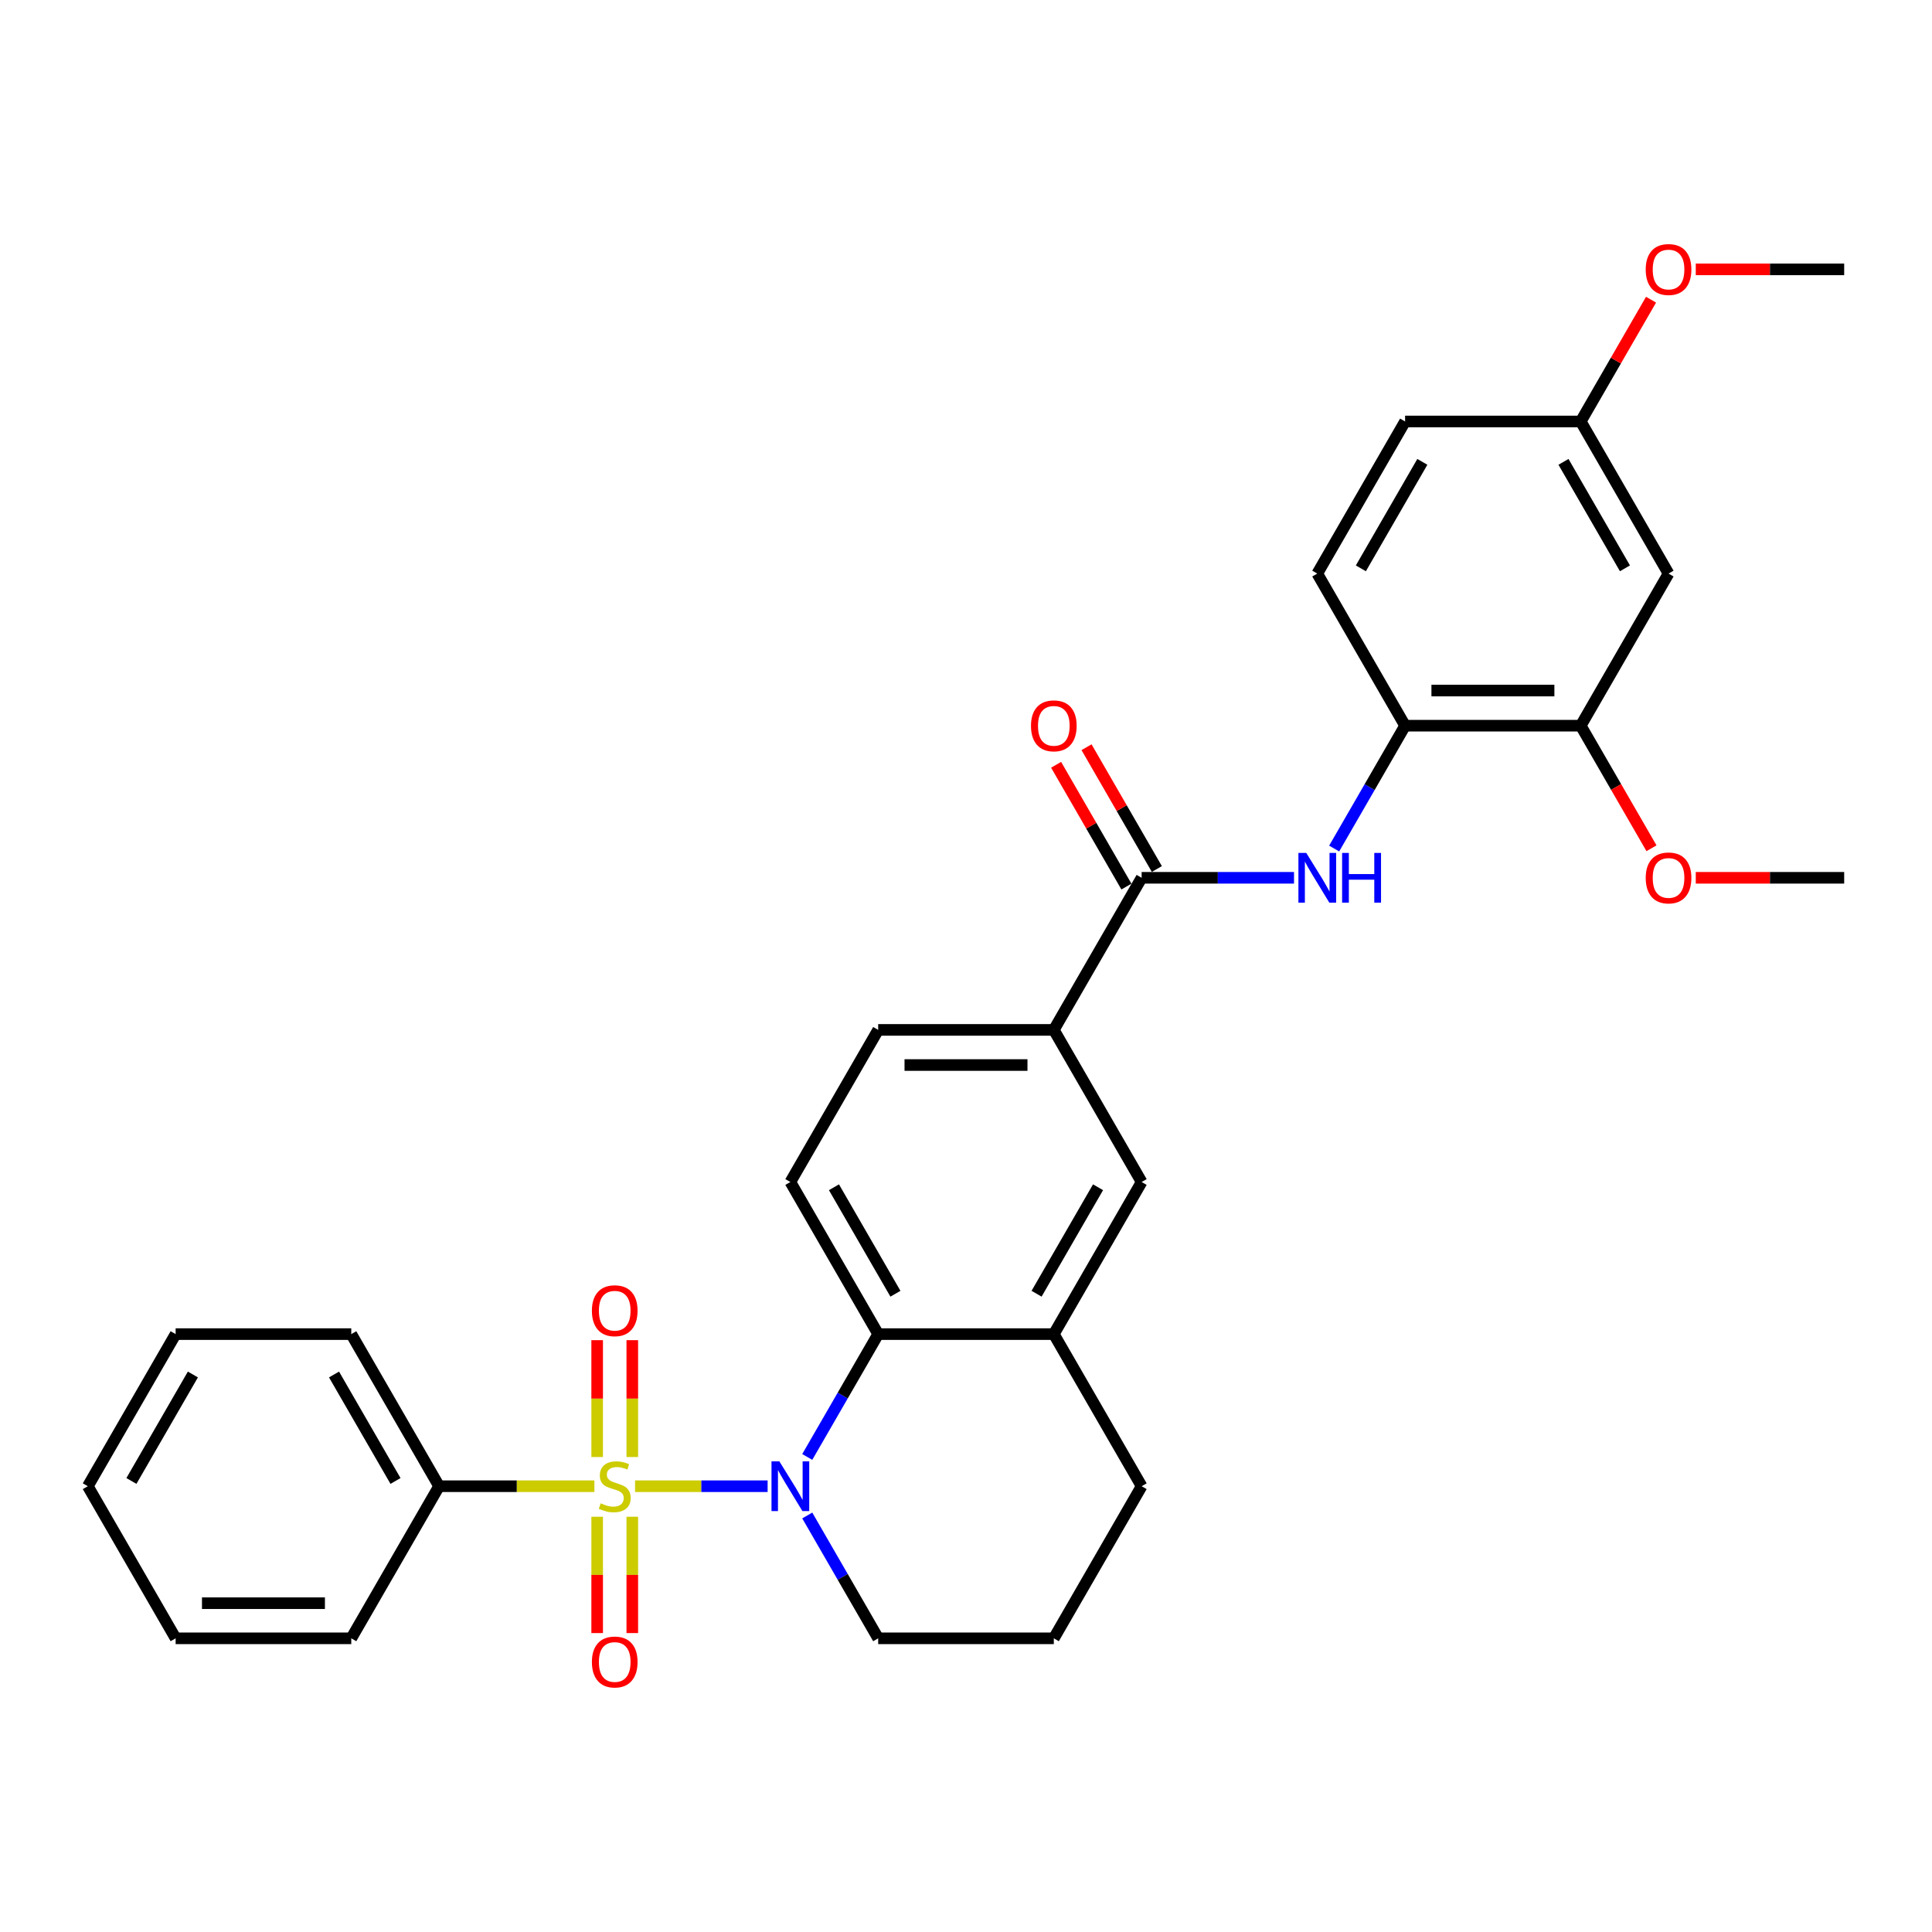 <?xml version='1.0' encoding='iso-8859-1'?>
<svg version='1.1' baseProfile='full'
              xmlns='http://www.w3.org/2000/svg'
                      xmlns:rdkit='http://www.rdkit.org/xml'
                      xmlns:xlink='http://www.w3.org/1999/xlink'
                  xml:space='preserve'
width='1000px' height='1000px' viewBox='0 0 1000 1000'>
<!-- END OF HEADER -->
<rect style='opacity:1.0;fill:#FFFFFF;stroke:none' width='1000' height='1000' x='0' y='0'> </rect>
<path class='bond-0' d='M 328.709,769.264 L 363.013,769.264' style='fill:none;fill-rule:evenodd;stroke:#CCCC00;stroke-width:6px;stroke-linecap:butt;stroke-linejoin:miter;stroke-opacity:1' />
<path class='bond-0' d='M 363.013,769.264 L 397.318,769.264' style='fill:none;fill-rule:evenodd;stroke:#0000FF;stroke-width:6px;stroke-linecap:butt;stroke-linejoin:miter;stroke-opacity:1' />
<path class='bond-7' d='M 327.273,754.155 L 327.273,723.911' style='fill:none;fill-rule:evenodd;stroke:#CCCC00;stroke-width:6px;stroke-linecap:butt;stroke-linejoin:miter;stroke-opacity:1' />
<path class='bond-7' d='M 327.273,723.911 L 327.273,693.668' style='fill:none;fill-rule:evenodd;stroke:#FF0000;stroke-width:6px;stroke-linecap:butt;stroke-linejoin:miter;stroke-opacity:1' />
<path class='bond-7' d='M 309.091,754.155 L 309.091,723.911' style='fill:none;fill-rule:evenodd;stroke:#CCCC00;stroke-width:6px;stroke-linecap:butt;stroke-linejoin:miter;stroke-opacity:1' />
<path class='bond-7' d='M 309.091,723.911 L 309.091,693.668' style='fill:none;fill-rule:evenodd;stroke:#FF0000;stroke-width:6px;stroke-linecap:butt;stroke-linejoin:miter;stroke-opacity:1' />
<path class='bond-8' d='M 309.091,785.064 L 309.091,815.17' style='fill:none;fill-rule:evenodd;stroke:#CCCC00;stroke-width:6px;stroke-linecap:butt;stroke-linejoin:miter;stroke-opacity:1' />
<path class='bond-8' d='M 309.091,815.17 L 309.091,845.277' style='fill:none;fill-rule:evenodd;stroke:#FF0000;stroke-width:6px;stroke-linecap:butt;stroke-linejoin:miter;stroke-opacity:1' />
<path class='bond-8' d='M 327.273,785.064 L 327.273,815.17' style='fill:none;fill-rule:evenodd;stroke:#CCCC00;stroke-width:6px;stroke-linecap:butt;stroke-linejoin:miter;stroke-opacity:1' />
<path class='bond-8' d='M 327.273,815.17 L 327.273,845.277' style='fill:none;fill-rule:evenodd;stroke:#FF0000;stroke-width:6px;stroke-linecap:butt;stroke-linejoin:miter;stroke-opacity:1' />
<path class='bond-9' d='M 307.655,769.264 L 267.464,769.264' style='fill:none;fill-rule:evenodd;stroke:#CCCC00;stroke-width:6px;stroke-linecap:butt;stroke-linejoin:miter;stroke-opacity:1' />
<path class='bond-9' d='M 267.464,769.264 L 227.273,769.264' style='fill:none;fill-rule:evenodd;stroke:#000000;stroke-width:6px;stroke-linecap:butt;stroke-linejoin:miter;stroke-opacity:1' />
<path class='bond-1' d='M 417.835,754.118 L 436.19,722.326' style='fill:none;fill-rule:evenodd;stroke:#0000FF;stroke-width:6px;stroke-linecap:butt;stroke-linejoin:miter;stroke-opacity:1' />
<path class='bond-1' d='M 436.19,722.326 L 454.545,690.534' style='fill:none;fill-rule:evenodd;stroke:#000000;stroke-width:6px;stroke-linecap:butt;stroke-linejoin:miter;stroke-opacity:1' />
<path class='bond-17' d='M 417.835,784.409 L 436.19,816.201' style='fill:none;fill-rule:evenodd;stroke:#0000FF;stroke-width:6px;stroke-linecap:butt;stroke-linejoin:miter;stroke-opacity:1' />
<path class='bond-17' d='M 436.19,816.201 L 454.545,847.993' style='fill:none;fill-rule:evenodd;stroke:#000000;stroke-width:6px;stroke-linecap:butt;stroke-linejoin:miter;stroke-opacity:1' />
<path class='bond-4' d='M 454.545,690.534 L 545.455,690.534' style='fill:none;fill-rule:evenodd;stroke:#000000;stroke-width:6px;stroke-linecap:butt;stroke-linejoin:miter;stroke-opacity:1' />
<path class='bond-12' d='M 454.545,690.534 L 409.091,611.805' style='fill:none;fill-rule:evenodd;stroke:#000000;stroke-width:6px;stroke-linecap:butt;stroke-linejoin:miter;stroke-opacity:1' />
<path class='bond-12' d='M 463.473,669.634 L 431.655,614.523' style='fill:none;fill-rule:evenodd;stroke:#000000;stroke-width:6px;stroke-linecap:butt;stroke-linejoin:miter;stroke-opacity:1' />
<path class='bond-2' d='M 590.909,454.345 L 545.455,533.075' style='fill:none;fill-rule:evenodd;stroke:#000000;stroke-width:6px;stroke-linecap:butt;stroke-linejoin:miter;stroke-opacity:1' />
<path class='bond-3' d='M 590.909,454.345 L 630.345,454.345' style='fill:none;fill-rule:evenodd;stroke:#000000;stroke-width:6px;stroke-linecap:butt;stroke-linejoin:miter;stroke-opacity:1' />
<path class='bond-3' d='M 630.345,454.345 L 669.782,454.345' style='fill:none;fill-rule:evenodd;stroke:#0000FF;stroke-width:6px;stroke-linecap:butt;stroke-linejoin:miter;stroke-opacity:1' />
<path class='bond-14' d='M 598.782,449.8 L 580.584,418.281' style='fill:none;fill-rule:evenodd;stroke:#000000;stroke-width:6px;stroke-linecap:butt;stroke-linejoin:miter;stroke-opacity:1' />
<path class='bond-14' d='M 580.584,418.281 L 562.387,386.761' style='fill:none;fill-rule:evenodd;stroke:#FF0000;stroke-width:6px;stroke-linecap:butt;stroke-linejoin:miter;stroke-opacity:1' />
<path class='bond-14' d='M 583.036,458.891 L 564.838,427.372' style='fill:none;fill-rule:evenodd;stroke:#000000;stroke-width:6px;stroke-linecap:butt;stroke-linejoin:miter;stroke-opacity:1' />
<path class='bond-14' d='M 564.838,427.372 L 546.641,395.852' style='fill:none;fill-rule:evenodd;stroke:#FF0000;stroke-width:6px;stroke-linecap:butt;stroke-linejoin:miter;stroke-opacity:1' />
<path class='bond-6' d='M 690.562,439.2 L 708.918,407.408' style='fill:none;fill-rule:evenodd;stroke:#0000FF;stroke-width:6px;stroke-linecap:butt;stroke-linejoin:miter;stroke-opacity:1' />
<path class='bond-6' d='M 708.918,407.408 L 727.273,375.616' style='fill:none;fill-rule:evenodd;stroke:#000000;stroke-width:6px;stroke-linecap:butt;stroke-linejoin:miter;stroke-opacity:1' />
<path class='bond-10' d='M 545.455,690.534 L 590.909,611.805' style='fill:none;fill-rule:evenodd;stroke:#000000;stroke-width:6px;stroke-linecap:butt;stroke-linejoin:miter;stroke-opacity:1' />
<path class='bond-10' d='M 536.527,669.634 L 568.345,614.523' style='fill:none;fill-rule:evenodd;stroke:#000000;stroke-width:6px;stroke-linecap:butt;stroke-linejoin:miter;stroke-opacity:1' />
<path class='bond-32' d='M 545.455,690.534 L 590.909,769.264' style='fill:none;fill-rule:evenodd;stroke:#000000;stroke-width:6px;stroke-linecap:butt;stroke-linejoin:miter;stroke-opacity:1' />
<path class='bond-5' d='M 545.455,533.075 L 454.545,533.075' style='fill:none;fill-rule:evenodd;stroke:#000000;stroke-width:6px;stroke-linecap:butt;stroke-linejoin:miter;stroke-opacity:1' />
<path class='bond-5' d='M 531.818,551.257 L 468.182,551.257' style='fill:none;fill-rule:evenodd;stroke:#000000;stroke-width:6px;stroke-linecap:butt;stroke-linejoin:miter;stroke-opacity:1' />
<path class='bond-33' d='M 545.455,533.075 L 590.909,611.805' style='fill:none;fill-rule:evenodd;stroke:#000000;stroke-width:6px;stroke-linecap:butt;stroke-linejoin:miter;stroke-opacity:1' />
<path class='bond-11' d='M 727.273,375.616 L 818.182,375.616' style='fill:none;fill-rule:evenodd;stroke:#000000;stroke-width:6px;stroke-linecap:butt;stroke-linejoin:miter;stroke-opacity:1' />
<path class='bond-11' d='M 740.909,357.434 L 804.545,357.434' style='fill:none;fill-rule:evenodd;stroke:#000000;stroke-width:6px;stroke-linecap:butt;stroke-linejoin:miter;stroke-opacity:1' />
<path class='bond-16' d='M 727.273,375.616 L 681.818,296.886' style='fill:none;fill-rule:evenodd;stroke:#000000;stroke-width:6px;stroke-linecap:butt;stroke-linejoin:miter;stroke-opacity:1' />
<path class='bond-24' d='M 227.273,769.264 L 181.818,690.534' style='fill:none;fill-rule:evenodd;stroke:#000000;stroke-width:6px;stroke-linecap:butt;stroke-linejoin:miter;stroke-opacity:1' />
<path class='bond-24' d='M 204.709,766.545 L 172.89,711.435' style='fill:none;fill-rule:evenodd;stroke:#000000;stroke-width:6px;stroke-linecap:butt;stroke-linejoin:miter;stroke-opacity:1' />
<path class='bond-25' d='M 227.273,769.264 L 181.818,847.993' style='fill:none;fill-rule:evenodd;stroke:#000000;stroke-width:6px;stroke-linecap:butt;stroke-linejoin:miter;stroke-opacity:1' />
<path class='bond-13' d='M 818.182,375.616 L 863.636,296.886' style='fill:none;fill-rule:evenodd;stroke:#000000;stroke-width:6px;stroke-linecap:butt;stroke-linejoin:miter;stroke-opacity:1' />
<path class='bond-20' d='M 818.182,375.616 L 836.495,407.335' style='fill:none;fill-rule:evenodd;stroke:#000000;stroke-width:6px;stroke-linecap:butt;stroke-linejoin:miter;stroke-opacity:1' />
<path class='bond-20' d='M 836.495,407.335 L 854.808,439.055' style='fill:none;fill-rule:evenodd;stroke:#FF0000;stroke-width:6px;stroke-linecap:butt;stroke-linejoin:miter;stroke-opacity:1' />
<path class='bond-15' d='M 409.091,611.805 L 454.545,533.075' style='fill:none;fill-rule:evenodd;stroke:#000000;stroke-width:6px;stroke-linecap:butt;stroke-linejoin:miter;stroke-opacity:1' />
<path class='bond-34' d='M 863.636,296.886 L 818.182,218.157' style='fill:none;fill-rule:evenodd;stroke:#000000;stroke-width:6px;stroke-linecap:butt;stroke-linejoin:miter;stroke-opacity:1' />
<path class='bond-34' d='M 841.072,294.168 L 809.254,239.057' style='fill:none;fill-rule:evenodd;stroke:#000000;stroke-width:6px;stroke-linecap:butt;stroke-linejoin:miter;stroke-opacity:1' />
<path class='bond-19' d='M 681.818,296.886 L 727.273,218.157' style='fill:none;fill-rule:evenodd;stroke:#000000;stroke-width:6px;stroke-linecap:butt;stroke-linejoin:miter;stroke-opacity:1' />
<path class='bond-19' d='M 704.382,294.168 L 736.2,239.057' style='fill:none;fill-rule:evenodd;stroke:#000000;stroke-width:6px;stroke-linecap:butt;stroke-linejoin:miter;stroke-opacity:1' />
<path class='bond-23' d='M 454.545,847.993 L 545.455,847.993' style='fill:none;fill-rule:evenodd;stroke:#000000;stroke-width:6px;stroke-linecap:butt;stroke-linejoin:miter;stroke-opacity:1' />
<path class='bond-18' d='M 818.182,218.157 L 727.273,218.157' style='fill:none;fill-rule:evenodd;stroke:#000000;stroke-width:6px;stroke-linecap:butt;stroke-linejoin:miter;stroke-opacity:1' />
<path class='bond-22' d='M 818.182,218.157 L 836.38,186.637' style='fill:none;fill-rule:evenodd;stroke:#000000;stroke-width:6px;stroke-linecap:butt;stroke-linejoin:miter;stroke-opacity:1' />
<path class='bond-22' d='M 836.38,186.637 L 854.577,155.118' style='fill:none;fill-rule:evenodd;stroke:#FF0000;stroke-width:6px;stroke-linecap:butt;stroke-linejoin:miter;stroke-opacity:1' />
<path class='bond-26' d='M 877.727,454.345 L 916.136,454.345' style='fill:none;fill-rule:evenodd;stroke:#FF0000;stroke-width:6px;stroke-linecap:butt;stroke-linejoin:miter;stroke-opacity:1' />
<path class='bond-26' d='M 916.136,454.345 L 954.545,454.345' style='fill:none;fill-rule:evenodd;stroke:#000000;stroke-width:6px;stroke-linecap:butt;stroke-linejoin:miter;stroke-opacity:1' />
<path class='bond-21' d='M 590.909,769.264 L 545.455,847.993' style='fill:none;fill-rule:evenodd;stroke:#000000;stroke-width:6px;stroke-linecap:butt;stroke-linejoin:miter;stroke-opacity:1' />
<path class='bond-27' d='M 877.727,139.427 L 916.136,139.427' style='fill:none;fill-rule:evenodd;stroke:#FF0000;stroke-width:6px;stroke-linecap:butt;stroke-linejoin:miter;stroke-opacity:1' />
<path class='bond-27' d='M 916.136,139.427 L 954.545,139.427' style='fill:none;fill-rule:evenodd;stroke:#000000;stroke-width:6px;stroke-linecap:butt;stroke-linejoin:miter;stroke-opacity:1' />
<path class='bond-29' d='M 181.818,690.534 L 90.909,690.534' style='fill:none;fill-rule:evenodd;stroke:#000000;stroke-width:6px;stroke-linecap:butt;stroke-linejoin:miter;stroke-opacity:1' />
<path class='bond-28' d='M 181.818,847.993 L 90.909,847.993' style='fill:none;fill-rule:evenodd;stroke:#000000;stroke-width:6px;stroke-linecap:butt;stroke-linejoin:miter;stroke-opacity:1' />
<path class='bond-28' d='M 168.182,829.812 L 104.545,829.812' style='fill:none;fill-rule:evenodd;stroke:#000000;stroke-width:6px;stroke-linecap:butt;stroke-linejoin:miter;stroke-opacity:1' />
<path class='bond-30' d='M 90.909,847.993 L 45.455,769.264' style='fill:none;fill-rule:evenodd;stroke:#000000;stroke-width:6px;stroke-linecap:butt;stroke-linejoin:miter;stroke-opacity:1' />
<path class='bond-31' d='M 90.909,690.534 L 45.455,769.264' style='fill:none;fill-rule:evenodd;stroke:#000000;stroke-width:6px;stroke-linecap:butt;stroke-linejoin:miter;stroke-opacity:1' />
<path class='bond-31' d='M 99.837,711.435 L 68.019,766.545' style='fill:none;fill-rule:evenodd;stroke:#000000;stroke-width:6px;stroke-linecap:butt;stroke-linejoin:miter;stroke-opacity:1' />
<path  class='atom-0' d='M 310.909 778.1
Q 311.2 778.209, 312.4 778.718
Q 313.6 779.227, 314.909 779.555
Q 316.255 779.846, 317.564 779.846
Q 320 779.846, 321.418 778.682
Q 322.836 777.482, 322.836 775.409
Q 322.836 773.991, 322.109 773.118
Q 321.418 772.246, 320.327 771.773
Q 319.236 771.3, 317.418 770.755
Q 315.127 770.064, 313.745 769.409
Q 312.4 768.755, 311.418 767.373
Q 310.473 765.991, 310.473 763.664
Q 310.473 760.427, 312.655 758.427
Q 314.873 756.427, 319.236 756.427
Q 322.218 756.427, 325.6 757.846
L 324.764 760.646
Q 321.673 759.373, 319.345 759.373
Q 316.836 759.373, 315.455 760.427
Q 314.073 761.446, 314.109 763.227
Q 314.109 764.609, 314.8 765.446
Q 315.527 766.282, 316.545 766.755
Q 317.6 767.227, 319.345 767.773
Q 321.673 768.5, 323.055 769.227
Q 324.436 769.955, 325.418 771.446
Q 326.436 772.9, 326.436 775.409
Q 326.436 778.973, 324.036 780.9
Q 321.673 782.791, 317.709 782.791
Q 315.418 782.791, 313.673 782.282
Q 311.964 781.809, 309.927 780.973
L 310.909 778.1
' fill='#CCCC00'/>
<path  class='atom-1' d='M 403.4 756.391
L 411.836 770.027
Q 412.673 771.373, 414.018 773.809
Q 415.364 776.246, 415.436 776.391
L 415.436 756.391
L 418.855 756.391
L 418.855 782.137
L 415.327 782.137
L 406.273 767.227
Q 405.218 765.482, 404.091 763.482
Q 403 761.482, 402.673 760.864
L 402.673 782.137
L 399.327 782.137
L 399.327 756.391
L 403.4 756.391
' fill='#0000FF'/>
<path  class='atom-4' d='M 676.127 441.473
L 684.564 455.109
Q 685.4 456.455, 686.745 458.891
Q 688.091 461.327, 688.164 461.473
L 688.164 441.473
L 691.582 441.473
L 691.582 467.218
L 688.055 467.218
L 679 452.309
Q 677.945 450.564, 676.818 448.564
Q 675.727 446.564, 675.4 445.945
L 675.4 467.218
L 672.055 467.218
L 672.055 441.473
L 676.127 441.473
' fill='#0000FF'/>
<path  class='atom-4' d='M 694.673 441.473
L 698.164 441.473
L 698.164 452.418
L 711.327 452.418
L 711.327 441.473
L 714.818 441.473
L 714.818 467.218
L 711.327 467.218
L 711.327 455.327
L 698.164 455.327
L 698.164 467.218
L 694.673 467.218
L 694.673 441.473
' fill='#0000FF'/>
<path  class='atom-8' d='M 306.364 678.427
Q 306.364 672.246, 309.418 668.791
Q 312.473 665.337, 318.182 665.337
Q 323.891 665.337, 326.945 668.791
Q 330 672.246, 330 678.427
Q 330 684.682, 326.909 688.246
Q 323.818 691.773, 318.182 691.773
Q 312.509 691.773, 309.418 688.246
Q 306.364 684.718, 306.364 678.427
M 318.182 688.864
Q 322.109 688.864, 324.218 686.246
Q 326.364 683.591, 326.364 678.427
Q 326.364 673.373, 324.218 670.827
Q 322.109 668.246, 318.182 668.246
Q 314.255 668.246, 312.109 670.791
Q 310 673.337, 310 678.427
Q 310 683.627, 312.109 686.246
Q 314.255 688.864, 318.182 688.864
' fill='#FF0000'/>
<path  class='atom-9' d='M 306.364 860.246
Q 306.364 854.064, 309.418 850.609
Q 312.473 847.155, 318.182 847.155
Q 323.891 847.155, 326.945 850.609
Q 330 854.064, 330 860.246
Q 330 866.5, 326.909 870.064
Q 323.818 873.591, 318.182 873.591
Q 312.509 873.591, 309.418 870.064
Q 306.364 866.537, 306.364 860.246
M 318.182 870.682
Q 322.109 870.682, 324.218 868.064
Q 326.364 865.409, 326.364 860.246
Q 326.364 855.191, 324.218 852.646
Q 322.109 850.064, 318.182 850.064
Q 314.255 850.064, 312.109 852.609
Q 310 855.155, 310 860.246
Q 310 865.446, 312.109 868.064
Q 314.255 870.682, 318.182 870.682
' fill='#FF0000'/>
<path  class='atom-15' d='M 533.636 375.689
Q 533.636 369.507, 536.691 366.052
Q 539.745 362.598, 545.455 362.598
Q 551.164 362.598, 554.218 366.052
Q 557.273 369.507, 557.273 375.689
Q 557.273 381.943, 554.182 385.507
Q 551.091 389.034, 545.455 389.034
Q 539.782 389.034, 536.691 385.507
Q 533.636 381.98, 533.636 375.689
M 545.455 386.125
Q 549.382 386.125, 551.491 383.507
Q 553.636 380.852, 553.636 375.689
Q 553.636 370.634, 551.491 368.089
Q 549.382 365.507, 545.455 365.507
Q 541.527 365.507, 539.382 368.052
Q 537.273 370.598, 537.273 375.689
Q 537.273 380.889, 539.382 383.507
Q 541.527 386.125, 545.455 386.125
' fill='#FF0000'/>
<path  class='atom-21' d='M 851.818 454.418
Q 851.818 448.236, 854.873 444.782
Q 857.927 441.327, 863.636 441.327
Q 869.345 441.327, 872.4 444.782
Q 875.455 448.236, 875.455 454.418
Q 875.455 460.673, 872.364 464.236
Q 869.273 467.764, 863.636 467.764
Q 857.964 467.764, 854.873 464.236
Q 851.818 460.709, 851.818 454.418
M 863.636 464.855
Q 867.564 464.855, 869.673 462.236
Q 871.818 459.582, 871.818 454.418
Q 871.818 449.364, 869.673 446.818
Q 867.564 444.236, 863.636 444.236
Q 859.709 444.236, 857.564 446.782
Q 855.455 449.327, 855.455 454.418
Q 855.455 459.618, 857.564 462.236
Q 859.709 464.855, 863.636 464.855
' fill='#FF0000'/>
<path  class='atom-23' d='M 851.818 139.5
Q 851.818 133.318, 854.873 129.863
Q 857.927 126.409, 863.636 126.409
Q 869.345 126.409, 872.4 129.863
Q 875.455 133.318, 875.455 139.5
Q 875.455 145.754, 872.364 149.318
Q 869.273 152.845, 863.636 152.845
Q 857.964 152.845, 854.873 149.318
Q 851.818 145.791, 851.818 139.5
M 863.636 149.936
Q 867.564 149.936, 869.673 147.318
Q 871.818 144.663, 871.818 139.5
Q 871.818 134.445, 869.673 131.9
Q 867.564 129.318, 863.636 129.318
Q 859.709 129.318, 857.564 131.863
Q 855.455 134.409, 855.455 139.5
Q 855.455 144.7, 857.564 147.318
Q 859.709 149.936, 863.636 149.936
' fill='#FF0000'/>
</svg>
